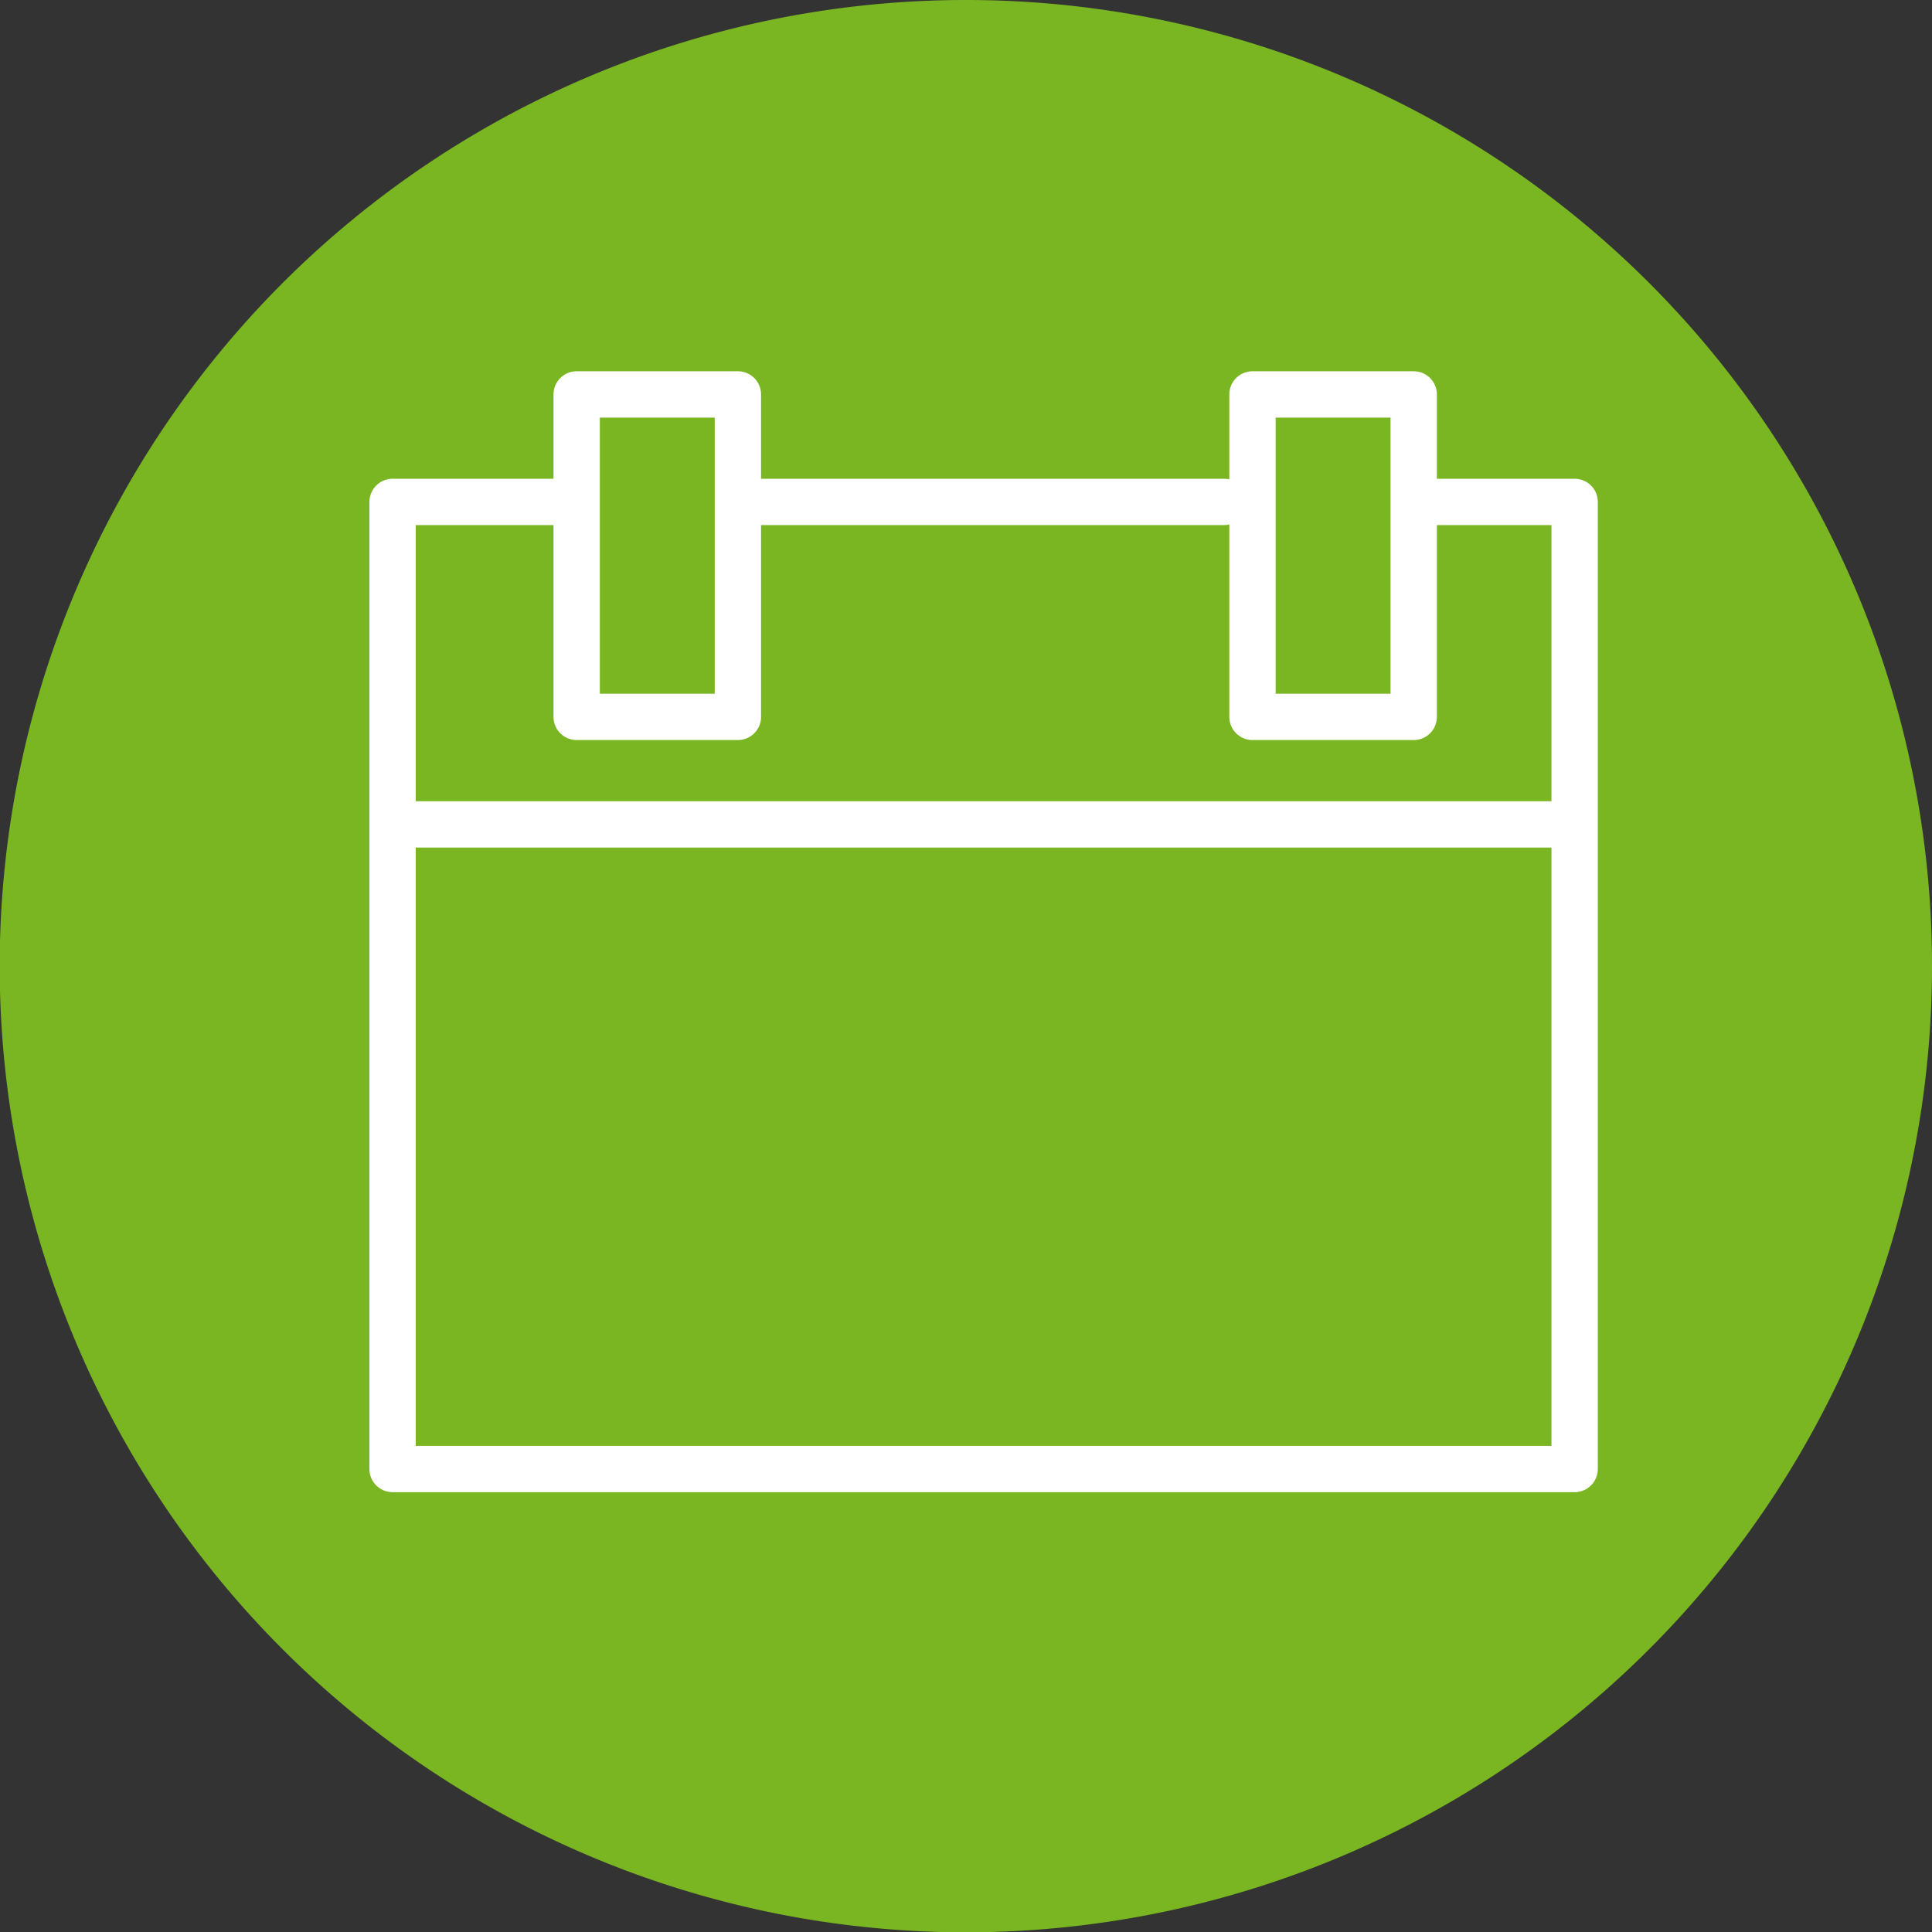 <?xml version="1.0" encoding="UTF-8"?> <svg xmlns="http://www.w3.org/2000/svg" viewBox="0 0 62.55 62.55"><rect x="0" y="0" width="62.55" height="62.55" fill="#333333" stroke="none"/><defs><style>.cls-1,.cls-2{fill:#7ab622;}.cls-2{stroke:#fff;stroke-linecap:round;stroke-linejoin:round;stroke-width:1.5px;}</style></defs><g id="Layer_2" data-name="Layer 2"><g id="Layer_1-2" data-name="Layer 1"><path class="cls-1" d="M62.55,31.28A31.28,31.28,0,1,1,31.28,0,31.27,31.27,0,0,1,62.55,31.28Z"></path><polyline class="cls-2" points="45.89 16.25 50.98 16.25 50.98 47.56 12.71 47.56 12.71 16.25 18.55 16.25"></polyline><line class="cls-2" x1="23.92" y1="16.25" x2="39.63" y2="16.25"></line><rect class="cls-2" x="18.67" y="12.77" width="5.22" height="10.44"></rect><rect class="cls-2" x="40.55" y="12.77" width="5.22" height="10.44"></rect><line class="cls-2" x1="13.45" y1="26.69" x2="50.48" y2="26.69"></line></g></g></svg> 